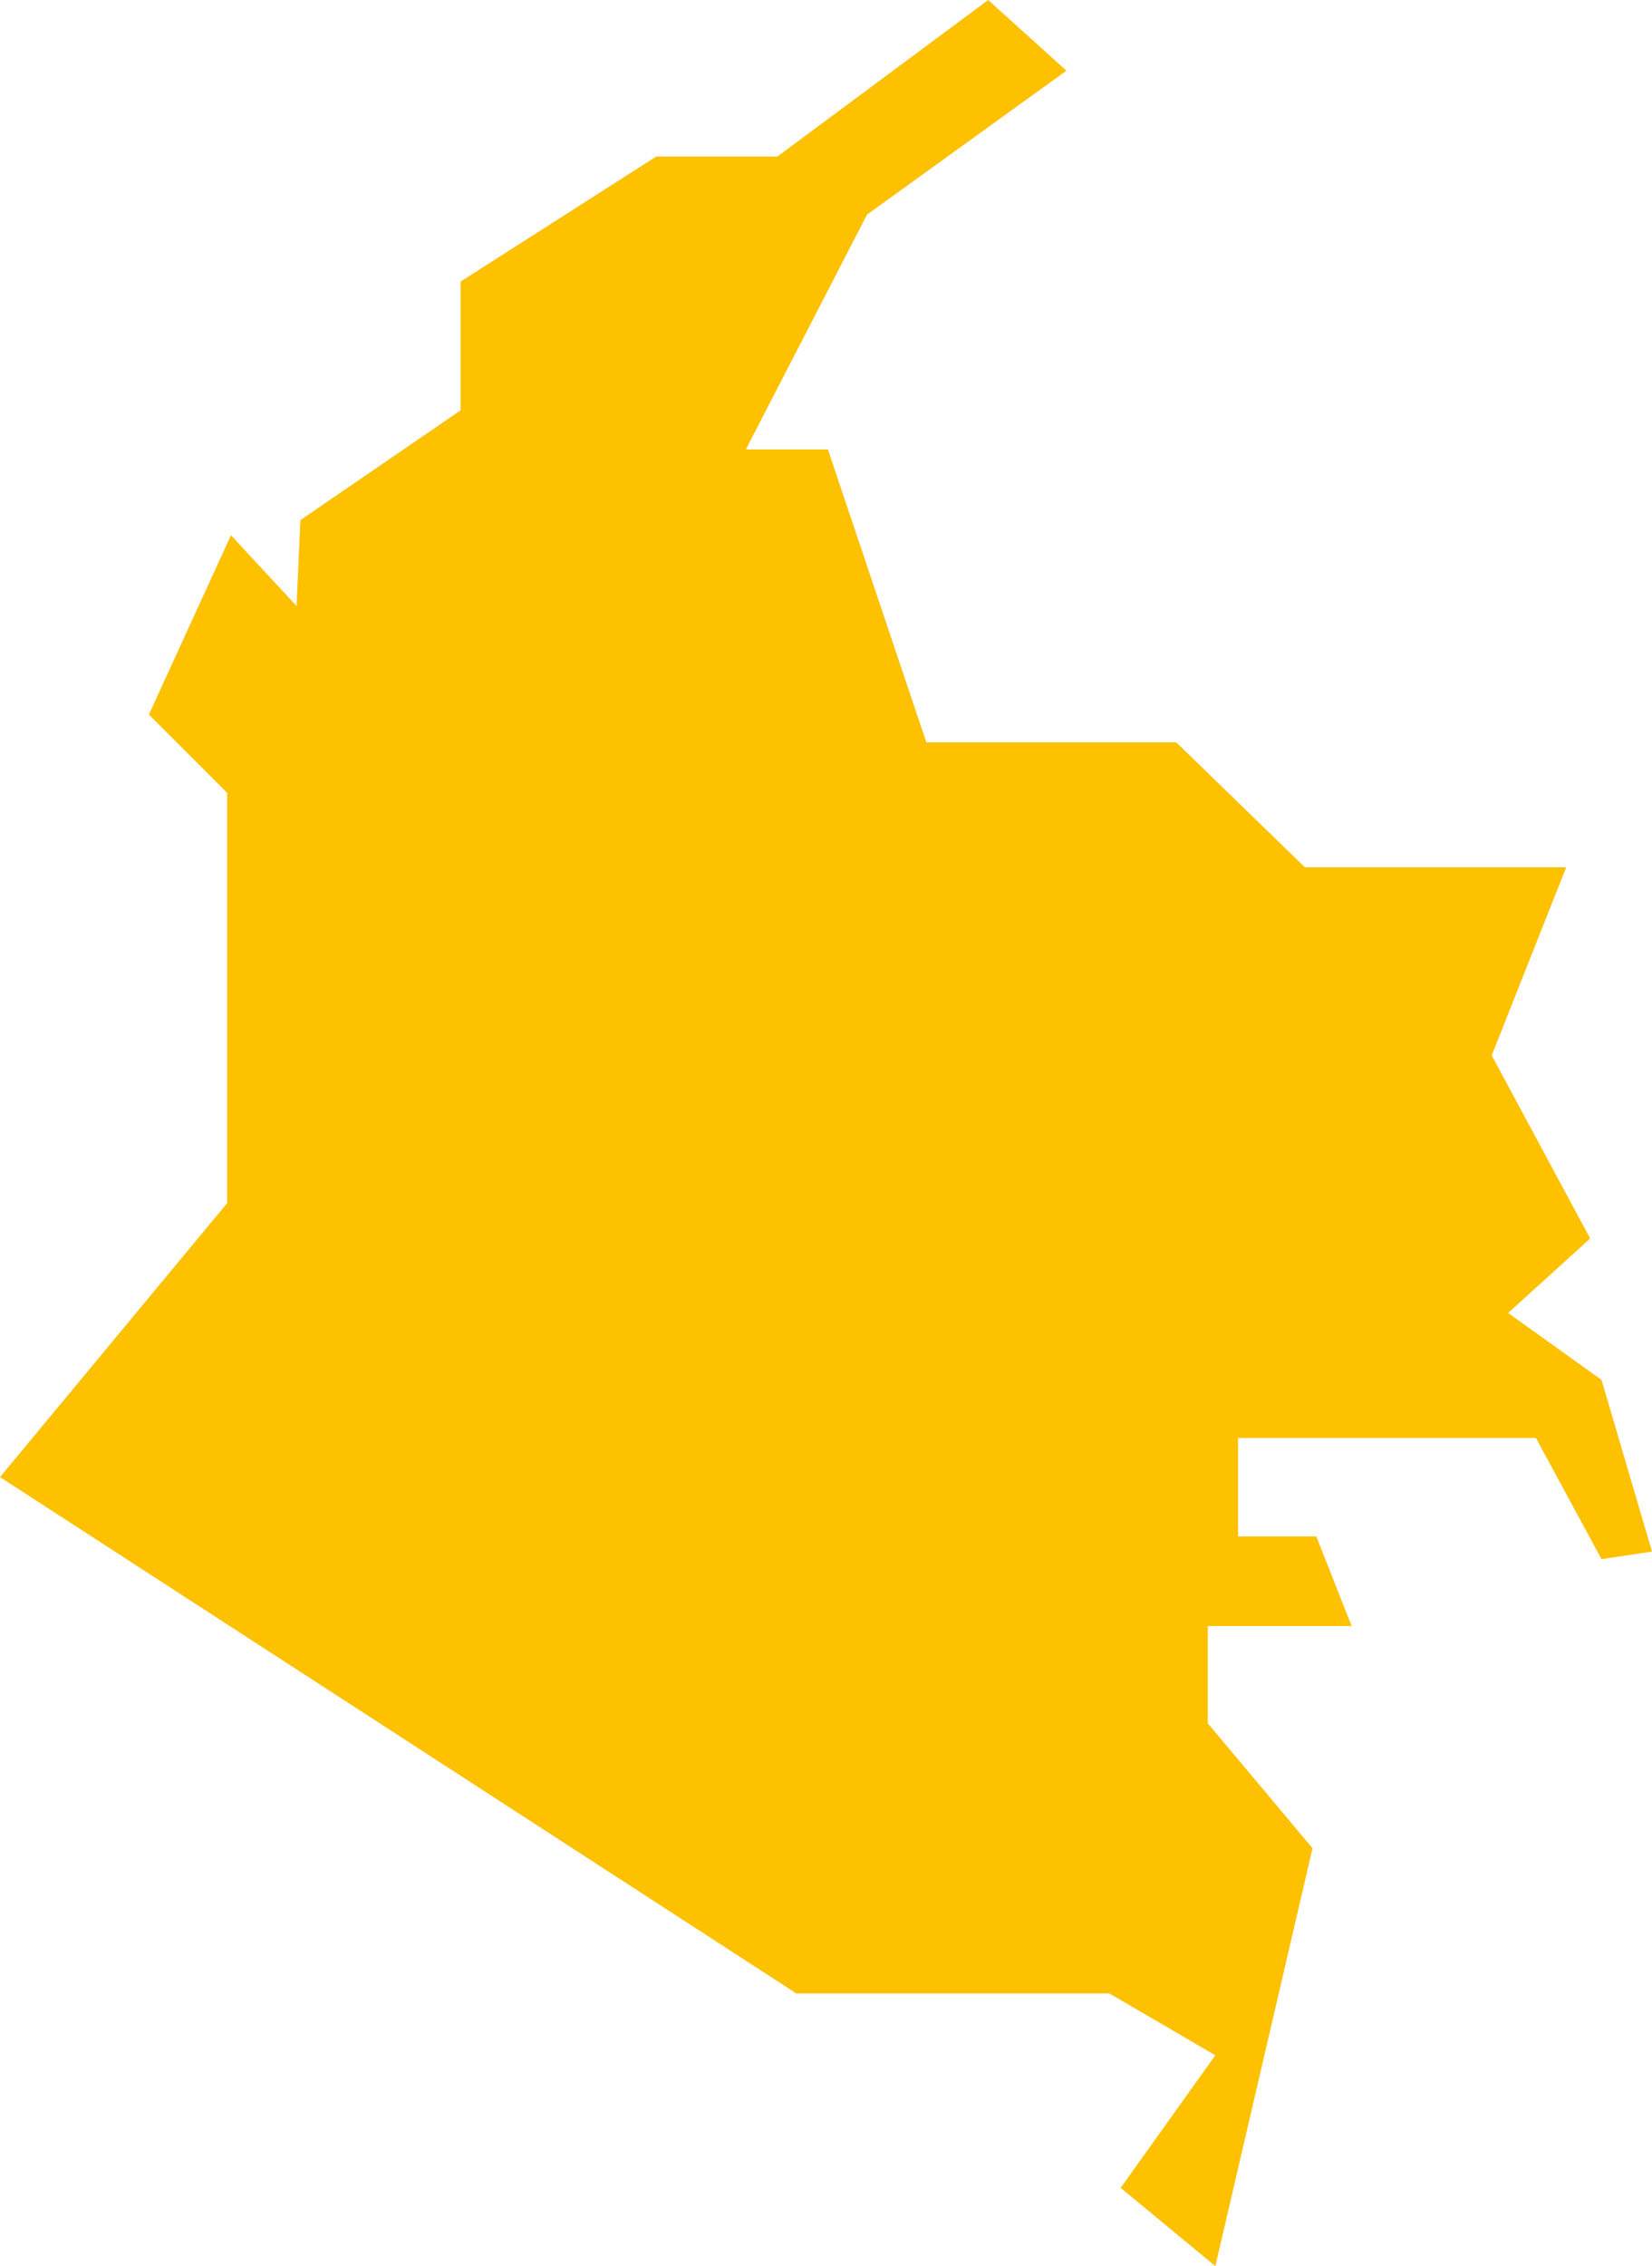 <?xml version="1.0" encoding="UTF-8"?>
<svg id="Calque_1" xmlns="http://www.w3.org/2000/svg" version="1.1" viewBox="0 0 130.9 179.5">
  <!-- Generator: Adobe Illustrator 29.2.0, SVG Export Plug-In . SVG Version: 2.1.0 Build 108)  -->
  <polygon points="78.3 0 84.5 5.6 68.7 17 59.1 35.6 65.6 35.6 73.4 58.8 93.2 58.8 103.4 68.7 124.1 68.7 118.2 83.6 126 98.1 119.5 104 126.9 109.3 130.9 122.9 126.9 123.5 121.7 113.9 98.1 113.9 98.1 121.7 104.3 121.7 107.1 128.8 95.7 128.8 95.7 136.5 104 146.4 96.3 179.5 88.8 173.3 96.3 162.8 87.9 157.9 63.1 157.9 0 117 18 95.3 18 62.8 11.8 56.6 18.3 42.4 23.5 48 23.8 41.2 36.5 32.5 36.5 22.3 52 12.4 61.6 12.4 78.3 0" style="fill: #fdc100;"/>
</svg>